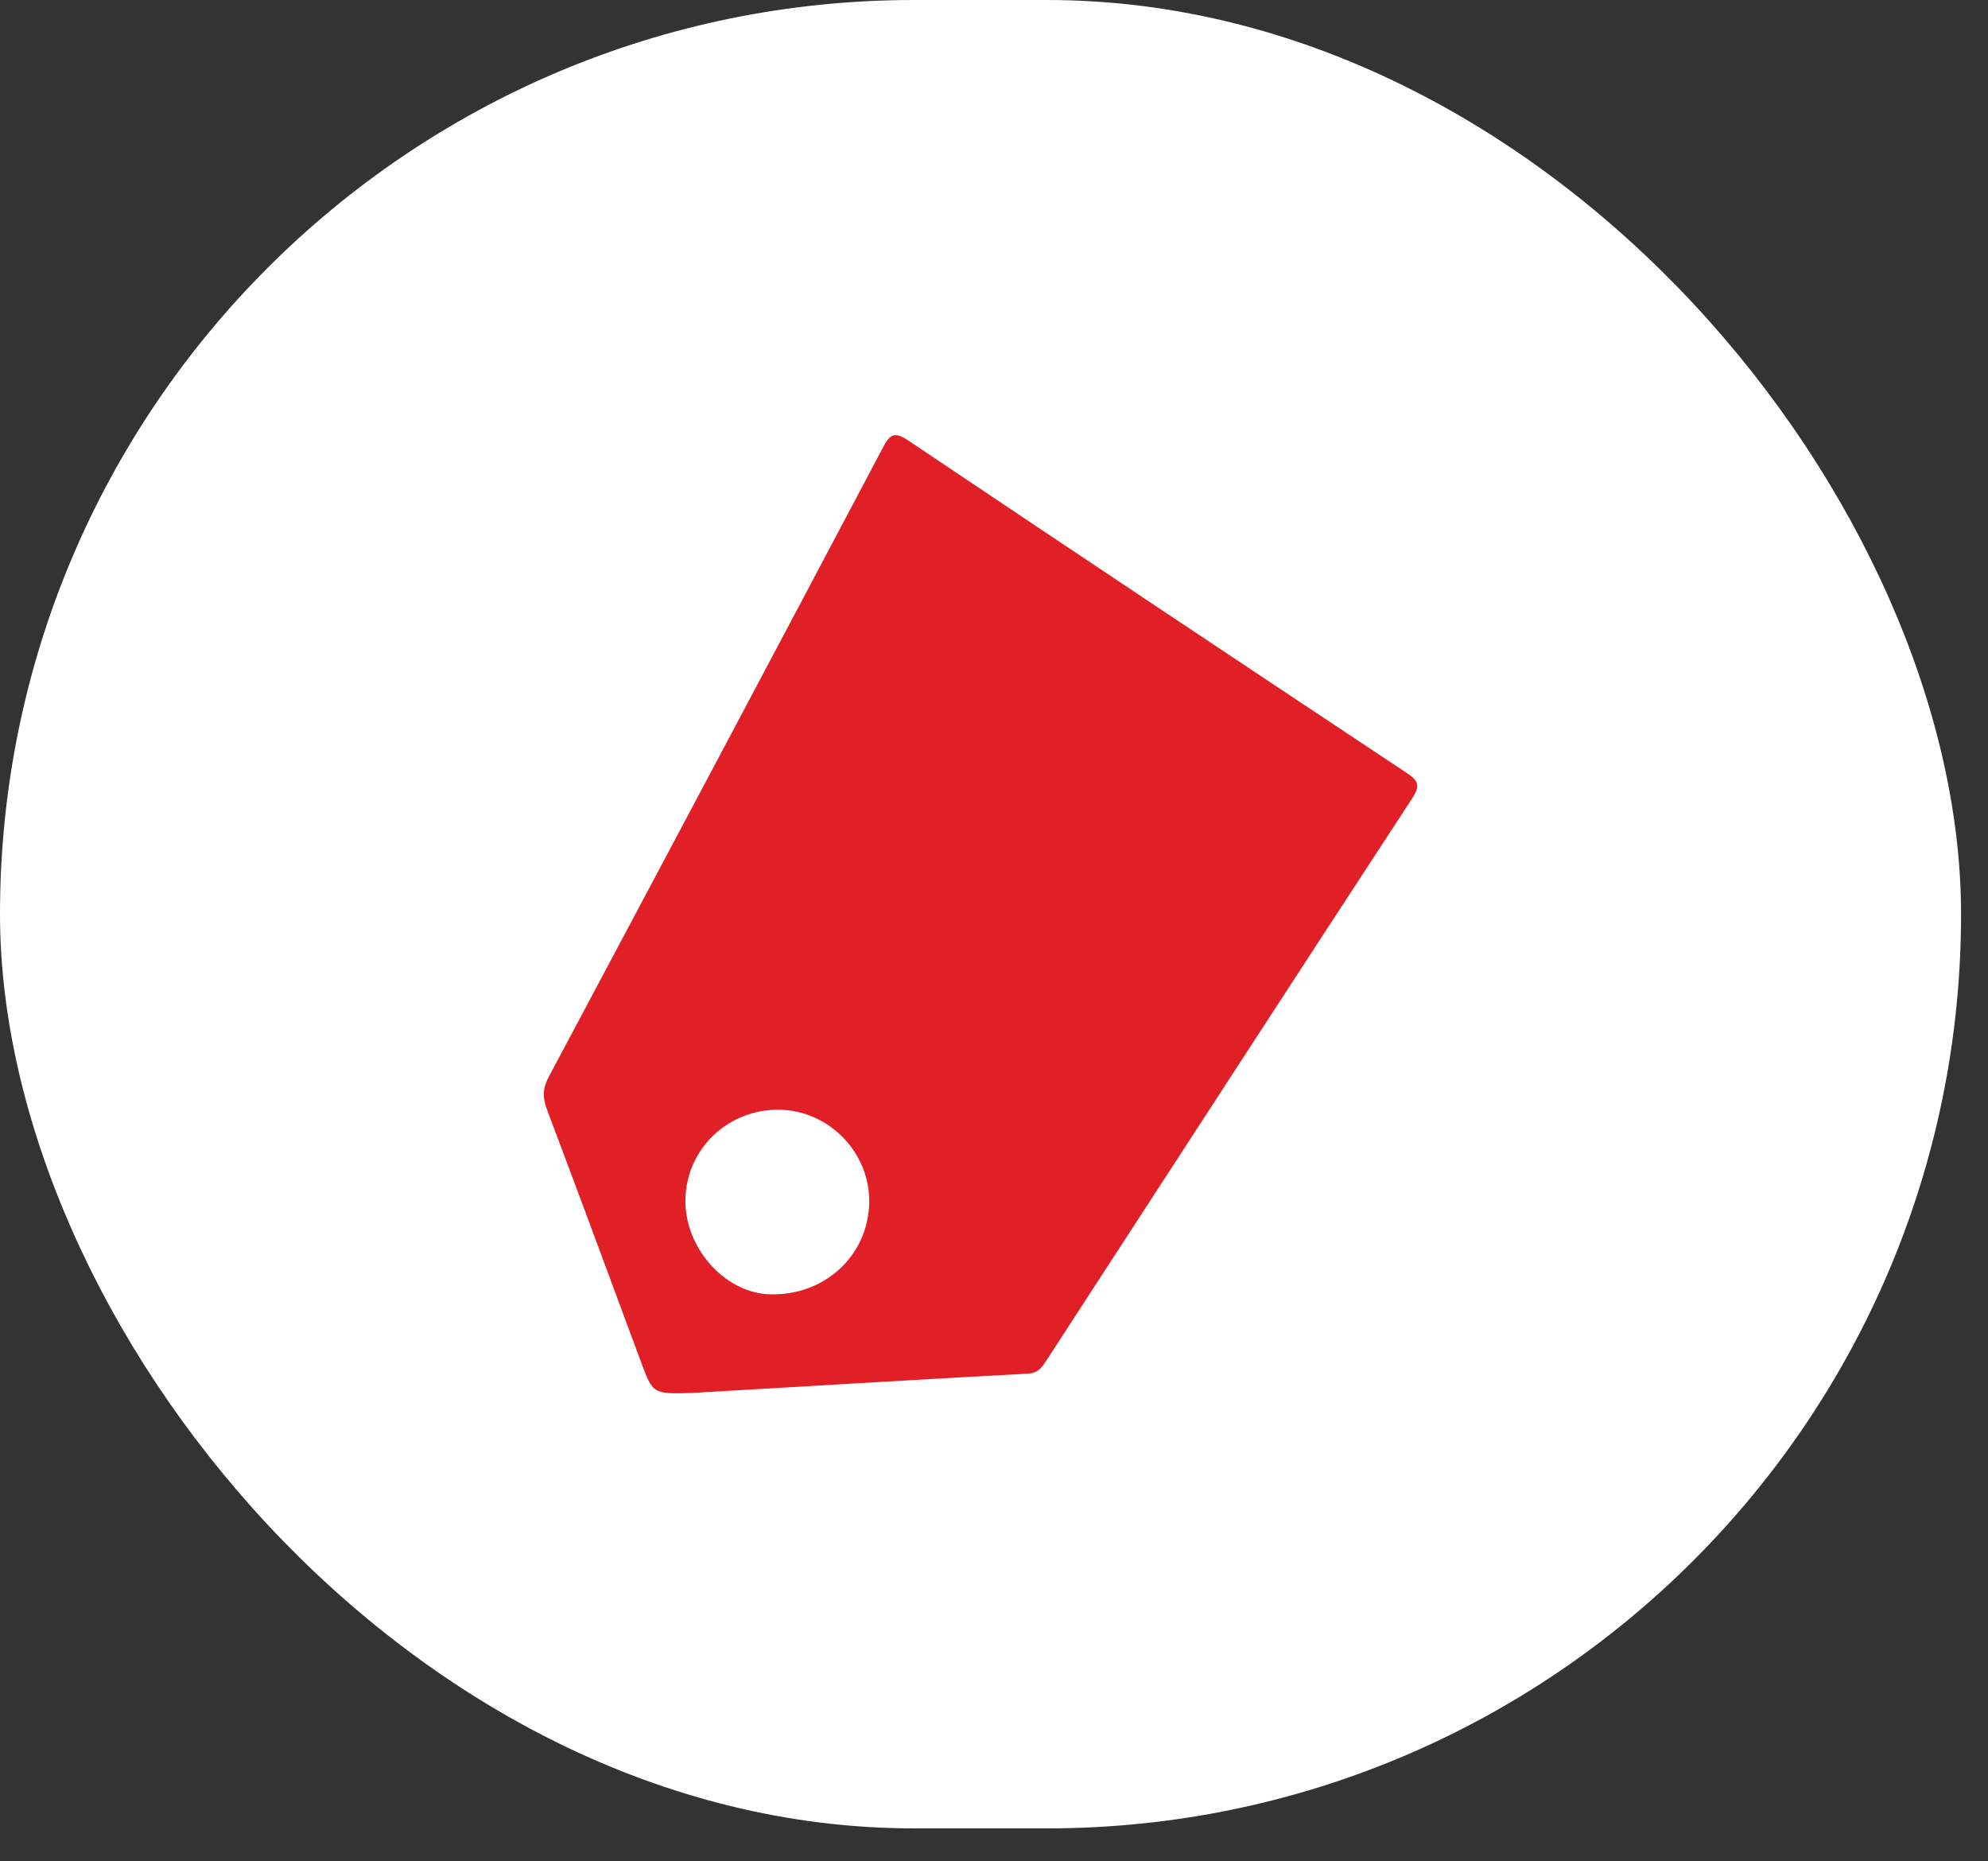 <?xml version="1.0" encoding="UTF-8"?> <svg xmlns="http://www.w3.org/2000/svg" width="47" height="44" viewBox="0 0 47 44" fill="none"><rect x="0" y="0" width="47" height="44" fill="#333333" stroke="none"/><rect width="46.363" height="43.221" rx="21.611" fill="white"></rect><path d="M18.434 26.233C17.217 26.21 16.224 27.156 16.204 28.358C16.186 29.497 17.133 30.561 18.195 30.596C19.489 30.638 20.526 29.685 20.55 28.431C20.572 27.255 19.61 26.256 18.434 26.233ZM16.379 32.927C15.437 32.957 15.437 32.957 15.152 32.189C14.414 30.204 13.683 28.215 12.933 26.234C12.826 25.951 12.827 25.73 12.972 25.458C15.615 20.501 18.25 15.542 20.876 10.577C21.038 10.27 21.142 10.191 21.47 10.411C25.39 13.042 29.32 15.659 33.255 18.27C33.529 18.451 33.586 18.566 33.389 18.868C30.501 23.286 27.628 27.715 24.751 32.141C24.644 32.305 24.558 32.458 24.302 32.471C21.627 32.615 18.952 32.777 16.379 32.927Z" fill="#E01F26"></path></svg> 